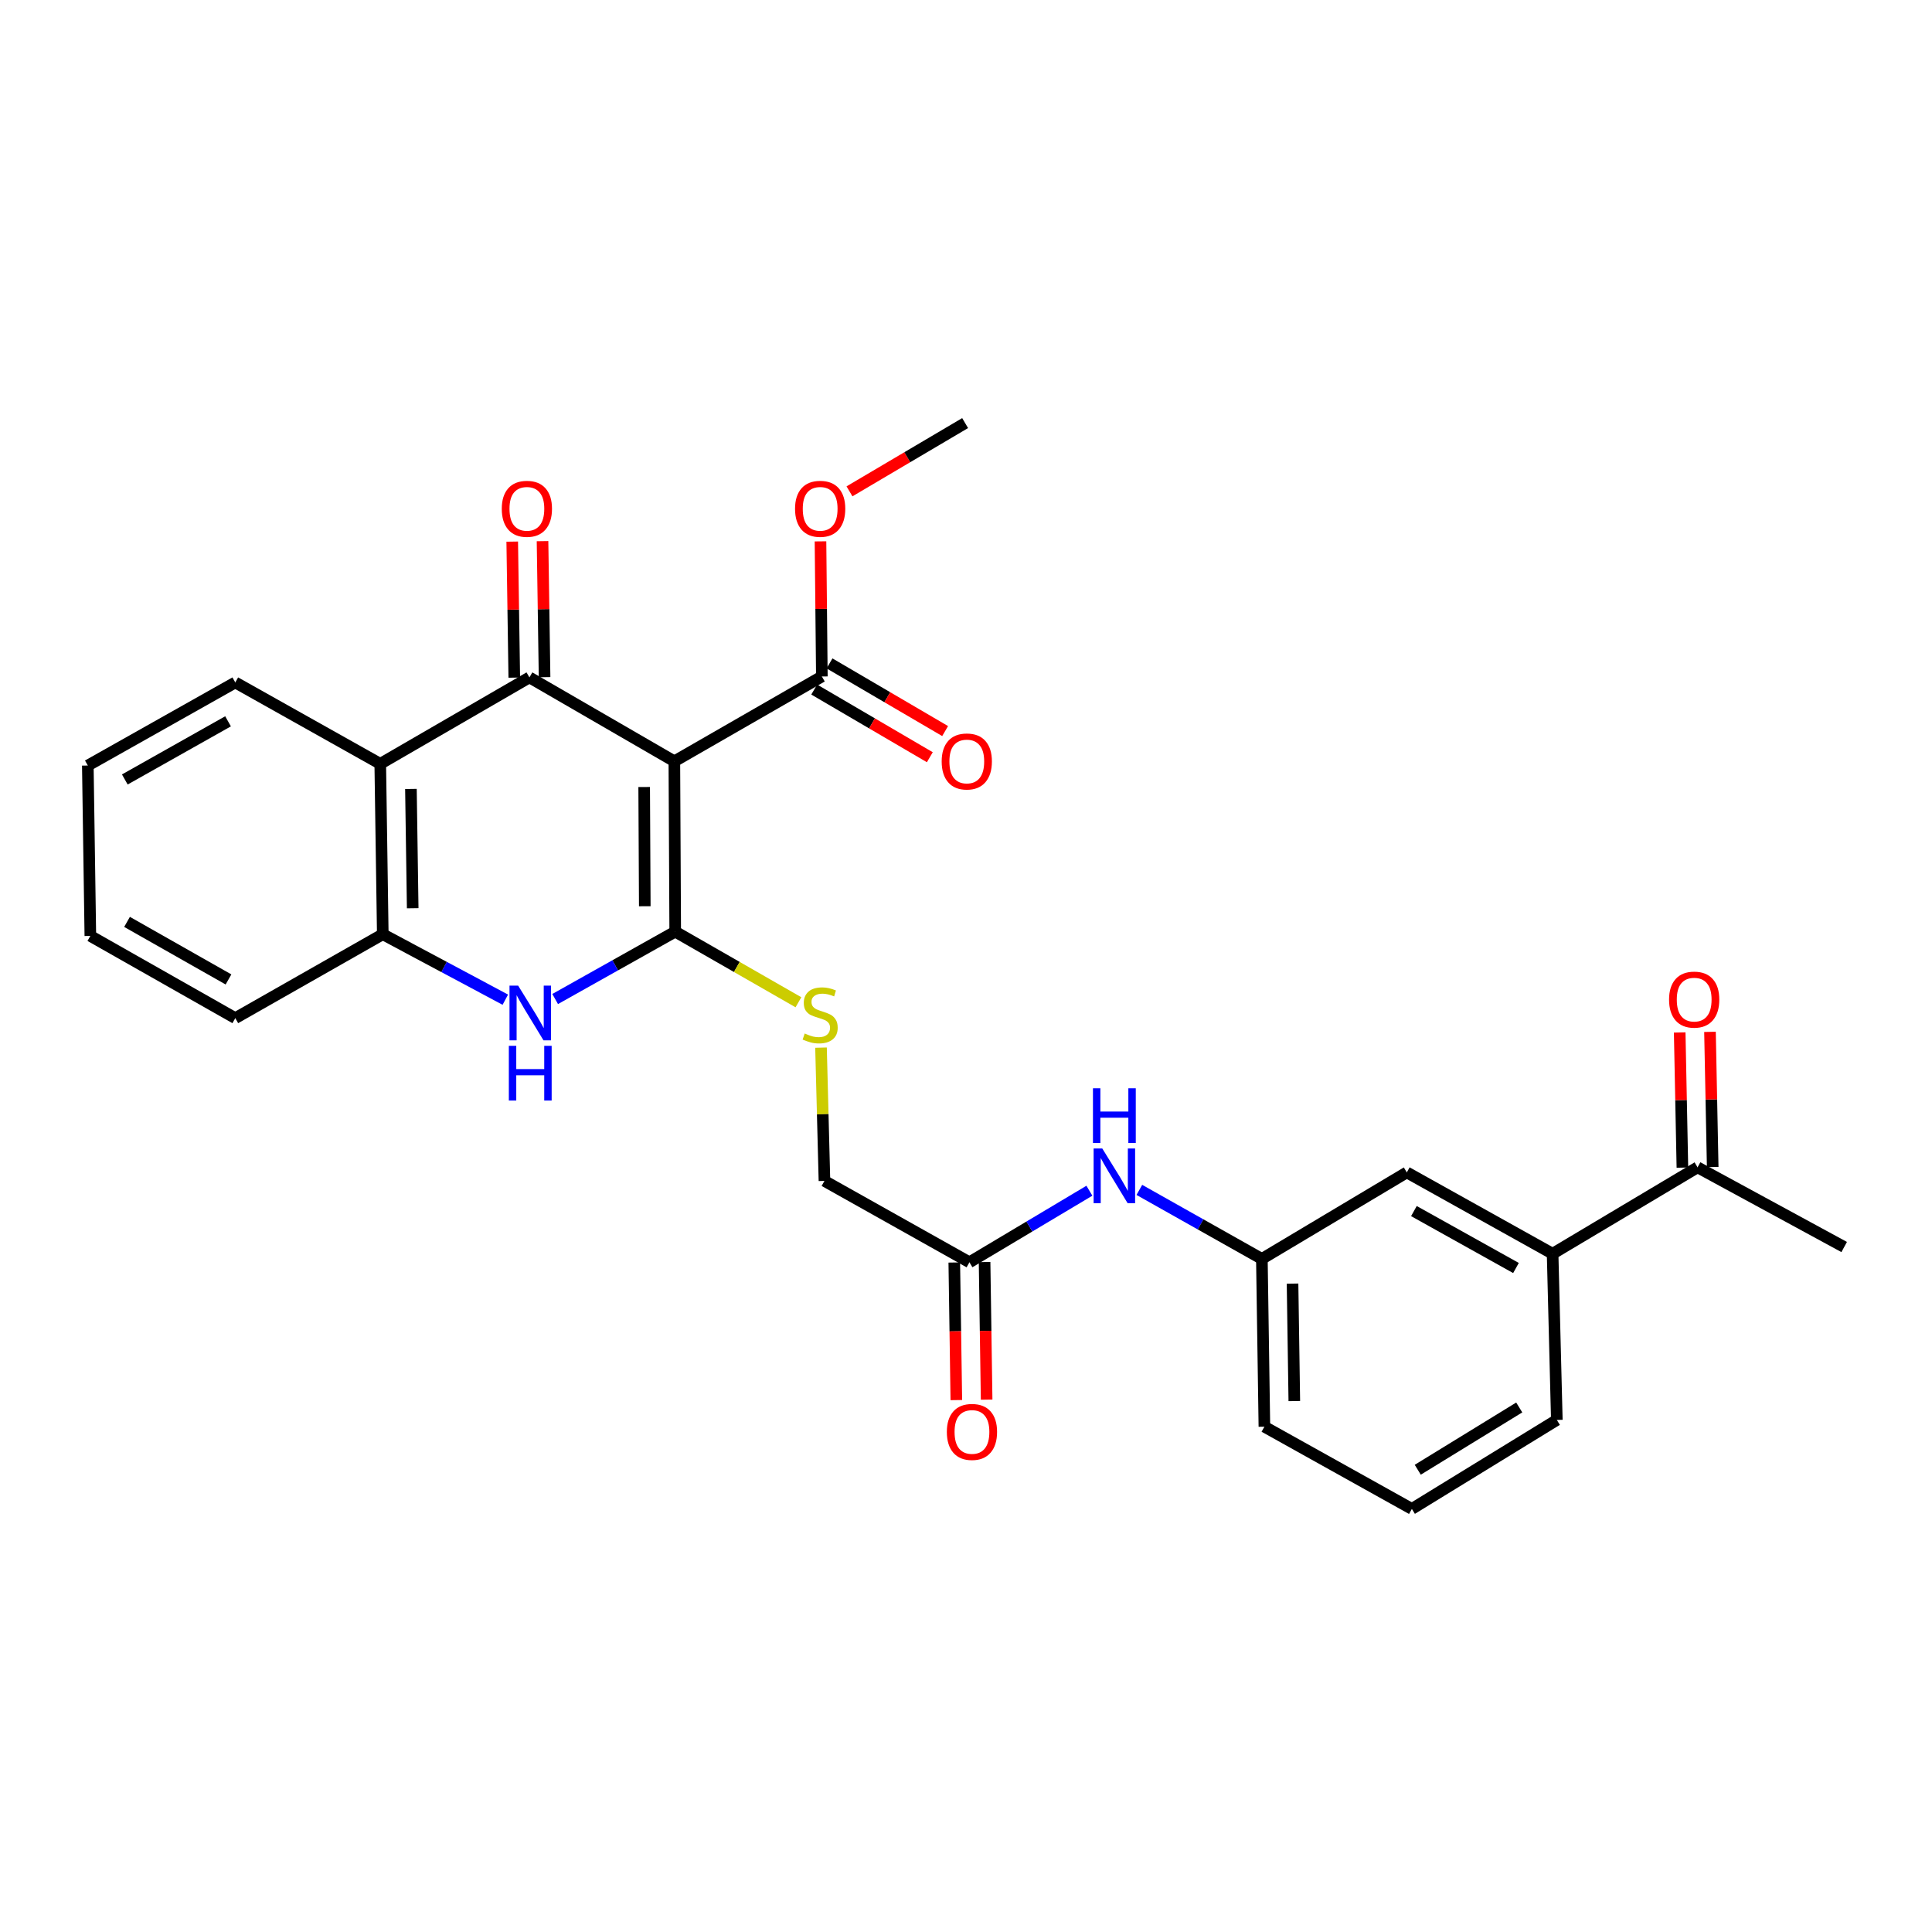 <?xml version='1.0' encoding='iso-8859-1'?>
<svg version='1.1' baseProfile='full'
              xmlns='http://www.w3.org/2000/svg'
                      xmlns:rdkit='http://www.rdkit.org/xml'
                      xmlns:xlink='http://www.w3.org/1999/xlink'
                  xml:space='preserve'
width='1000px' height='1000px' viewBox='0 0 1000 1000'>
<!-- END OF HEADER -->
<rect style='opacity:1.0;fill:#FFFFFF;stroke:none' width='1000' height='1000' x='0' y='0'> </rect>
<path class='bond-0' d='M 349.045,394.051 L 349.49,482.216' style='fill:none;fill-rule:evenodd;stroke:#000000;stroke-width:6px;stroke-linecap:butt;stroke-linejoin:miter;stroke-opacity:1' />
<path class='bond-0' d='M 333.428,407.355 L 333.739,469.07' style='fill:none;fill-rule:evenodd;stroke:#000000;stroke-width:6px;stroke-linecap:butt;stroke-linejoin:miter;stroke-opacity:1' />
<path class='bond-1' d='M 349.045,394.051 L 274.03,350.623' style='fill:none;fill-rule:evenodd;stroke:#000000;stroke-width:6px;stroke-linecap:butt;stroke-linejoin:miter;stroke-opacity:1' />
<path class='bond-5' d='M 349.045,394.051 L 425.394,350.143' style='fill:none;fill-rule:evenodd;stroke:#000000;stroke-width:6px;stroke-linecap:butt;stroke-linejoin:miter;stroke-opacity:1' />
<path class='bond-2' d='M 349.49,482.216 L 318.419,499.654' style='fill:none;fill-rule:evenodd;stroke:#000000;stroke-width:6px;stroke-linecap:butt;stroke-linejoin:miter;stroke-opacity:1' />
<path class='bond-2' d='M 318.419,499.654 L 287.348,517.093' style='fill:none;fill-rule:evenodd;stroke:#0000FF;stroke-width:6px;stroke-linecap:butt;stroke-linejoin:miter;stroke-opacity:1' />
<path class='bond-6' d='M 349.49,482.216 L 381.381,500.495' style='fill:none;fill-rule:evenodd;stroke:#000000;stroke-width:6px;stroke-linecap:butt;stroke-linejoin:miter;stroke-opacity:1' />
<path class='bond-6' d='M 381.381,500.495 L 413.272,518.774' style='fill:none;fill-rule:evenodd;stroke:#CCCC00;stroke-width:6px;stroke-linecap:butt;stroke-linejoin:miter;stroke-opacity:1' />
<path class='bond-3' d='M 274.03,350.623 L 196.819,395.358' style='fill:none;fill-rule:evenodd;stroke:#000000;stroke-width:6px;stroke-linecap:butt;stroke-linejoin:miter;stroke-opacity:1' />
<path class='bond-8' d='M 281.871,350.504 L 281.341,315.304' style='fill:none;fill-rule:evenodd;stroke:#000000;stroke-width:6px;stroke-linecap:butt;stroke-linejoin:miter;stroke-opacity:1' />
<path class='bond-8' d='M 281.341,315.304 L 280.811,280.103' style='fill:none;fill-rule:evenodd;stroke:#FF0000;stroke-width:6px;stroke-linecap:butt;stroke-linejoin:miter;stroke-opacity:1' />
<path class='bond-8' d='M 266.189,350.741 L 265.658,315.54' style='fill:none;fill-rule:evenodd;stroke:#000000;stroke-width:6px;stroke-linecap:butt;stroke-linejoin:miter;stroke-opacity:1' />
<path class='bond-8' d='M 265.658,315.54 L 265.128,280.339' style='fill:none;fill-rule:evenodd;stroke:#FF0000;stroke-width:6px;stroke-linecap:butt;stroke-linejoin:miter;stroke-opacity:1' />
<path class='bond-28' d='M 261.554,517.438 L 229.84,500.502' style='fill:none;fill-rule:evenodd;stroke:#0000FF;stroke-width:6px;stroke-linecap:butt;stroke-linejoin:miter;stroke-opacity:1' />
<path class='bond-28' d='M 229.84,500.502 L 198.126,483.566' style='fill:none;fill-rule:evenodd;stroke:#000000;stroke-width:6px;stroke-linecap:butt;stroke-linejoin:miter;stroke-opacity:1' />
<path class='bond-4' d='M 196.819,395.358 L 198.126,483.566' style='fill:none;fill-rule:evenodd;stroke:#000000;stroke-width:6px;stroke-linecap:butt;stroke-linejoin:miter;stroke-opacity:1' />
<path class='bond-4' d='M 212.697,408.357 L 213.612,470.103' style='fill:none;fill-rule:evenodd;stroke:#000000;stroke-width:6px;stroke-linecap:butt;stroke-linejoin:miter;stroke-opacity:1' />
<path class='bond-19' d='M 196.819,395.358 L 121.786,353.237' style='fill:none;fill-rule:evenodd;stroke:#000000;stroke-width:6px;stroke-linecap:butt;stroke-linejoin:miter;stroke-opacity:1' />
<path class='bond-20' d='M 198.126,483.566 L 121.786,526.986' style='fill:none;fill-rule:evenodd;stroke:#000000;stroke-width:6px;stroke-linecap:butt;stroke-linejoin:miter;stroke-opacity:1' />
<path class='bond-13' d='M 421.433,356.911 L 451.354,374.425' style='fill:none;fill-rule:evenodd;stroke:#000000;stroke-width:6px;stroke-linecap:butt;stroke-linejoin:miter;stroke-opacity:1' />
<path class='bond-13' d='M 451.354,374.425 L 481.275,391.938' style='fill:none;fill-rule:evenodd;stroke:#FF0000;stroke-width:6px;stroke-linecap:butt;stroke-linejoin:miter;stroke-opacity:1' />
<path class='bond-13' d='M 429.356,343.375 L 459.277,360.889' style='fill:none;fill-rule:evenodd;stroke:#000000;stroke-width:6px;stroke-linecap:butt;stroke-linejoin:miter;stroke-opacity:1' />
<path class='bond-13' d='M 459.277,360.889 L 489.198,378.402' style='fill:none;fill-rule:evenodd;stroke:#FF0000;stroke-width:6px;stroke-linecap:butt;stroke-linejoin:miter;stroke-opacity:1' />
<path class='bond-18' d='M 425.394,350.143 L 425.04,315.176' style='fill:none;fill-rule:evenodd;stroke:#000000;stroke-width:6px;stroke-linecap:butt;stroke-linejoin:miter;stroke-opacity:1' />
<path class='bond-18' d='M 425.04,315.176 L 424.686,280.209' style='fill:none;fill-rule:evenodd;stroke:#FF0000;stroke-width:6px;stroke-linecap:butt;stroke-linejoin:miter;stroke-opacity:1' />
<path class='bond-17' d='M 424.954,542.248 L 425.845,576.743' style='fill:none;fill-rule:evenodd;stroke:#CCCC00;stroke-width:6px;stroke-linecap:butt;stroke-linejoin:miter;stroke-opacity:1' />
<path class='bond-17' d='M 425.845,576.743 L 426.736,611.238' style='fill:none;fill-rule:evenodd;stroke:#000000;stroke-width:6px;stroke-linecap:butt;stroke-linejoin:miter;stroke-opacity:1' />
<path class='bond-7' d='M 501.778,653.351 L 426.736,611.238' style='fill:none;fill-rule:evenodd;stroke:#000000;stroke-width:6px;stroke-linecap:butt;stroke-linejoin:miter;stroke-opacity:1' />
<path class='bond-10' d='M 501.778,653.351 L 532.823,634.833' style='fill:none;fill-rule:evenodd;stroke:#000000;stroke-width:6px;stroke-linecap:butt;stroke-linejoin:miter;stroke-opacity:1' />
<path class='bond-10' d='M 532.823,634.833 L 563.869,616.315' style='fill:none;fill-rule:evenodd;stroke:#0000FF;stroke-width:6px;stroke-linecap:butt;stroke-linejoin:miter;stroke-opacity:1' />
<path class='bond-15' d='M 493.936,653.468 L 494.467,689.075' style='fill:none;fill-rule:evenodd;stroke:#000000;stroke-width:6px;stroke-linecap:butt;stroke-linejoin:miter;stroke-opacity:1' />
<path class='bond-15' d='M 494.467,689.075 L 494.997,724.683' style='fill:none;fill-rule:evenodd;stroke:#FF0000;stroke-width:6px;stroke-linecap:butt;stroke-linejoin:miter;stroke-opacity:1' />
<path class='bond-15' d='M 509.619,653.234 L 510.149,688.842' style='fill:none;fill-rule:evenodd;stroke:#000000;stroke-width:6px;stroke-linecap:butt;stroke-linejoin:miter;stroke-opacity:1' />
<path class='bond-15' d='M 510.149,688.842 L 510.68,724.449' style='fill:none;fill-rule:evenodd;stroke:#FF0000;stroke-width:6px;stroke-linecap:butt;stroke-linejoin:miter;stroke-opacity:1' />
<path class='bond-9' d='M 803.626,648.933 L 728.157,606.838' style='fill:none;fill-rule:evenodd;stroke:#000000;stroke-width:6px;stroke-linecap:butt;stroke-linejoin:miter;stroke-opacity:1' />
<path class='bond-9' d='M 784.665,656.316 L 731.837,626.85' style='fill:none;fill-rule:evenodd;stroke:#000000;stroke-width:6px;stroke-linecap:butt;stroke-linejoin:miter;stroke-opacity:1' />
<path class='bond-11' d='M 803.626,648.933 L 878.65,604.206' style='fill:none;fill-rule:evenodd;stroke:#000000;stroke-width:6px;stroke-linecap:butt;stroke-linejoin:miter;stroke-opacity:1' />
<path class='bond-30' d='M 803.626,648.933 L 805.813,734.962' style='fill:none;fill-rule:evenodd;stroke:#000000;stroke-width:6px;stroke-linecap:butt;stroke-linejoin:miter;stroke-opacity:1' />
<path class='bond-14' d='M 589.724,615.889 L 621.433,633.749' style='fill:none;fill-rule:evenodd;stroke:#0000FF;stroke-width:6px;stroke-linecap:butt;stroke-linejoin:miter;stroke-opacity:1' />
<path class='bond-14' d='M 621.433,633.749 L 653.142,651.608' style='fill:none;fill-rule:evenodd;stroke:#000000;stroke-width:6px;stroke-linecap:butt;stroke-linejoin:miter;stroke-opacity:1' />
<path class='bond-16' d='M 886.491,604.049 L 885.789,569.069' style='fill:none;fill-rule:evenodd;stroke:#000000;stroke-width:6px;stroke-linecap:butt;stroke-linejoin:miter;stroke-opacity:1' />
<path class='bond-16' d='M 885.789,569.069 L 885.087,534.089' style='fill:none;fill-rule:evenodd;stroke:#FF0000;stroke-width:6px;stroke-linecap:butt;stroke-linejoin:miter;stroke-opacity:1' />
<path class='bond-16' d='M 870.809,604.363 L 870.108,569.384' style='fill:none;fill-rule:evenodd;stroke:#000000;stroke-width:6px;stroke-linecap:butt;stroke-linejoin:miter;stroke-opacity:1' />
<path class='bond-16' d='M 870.108,569.384 L 869.406,534.404' style='fill:none;fill-rule:evenodd;stroke:#FF0000;stroke-width:6px;stroke-linecap:butt;stroke-linejoin:miter;stroke-opacity:1' />
<path class='bond-24' d='M 878.65,604.206 L 954.545,645.456' style='fill:none;fill-rule:evenodd;stroke:#000000;stroke-width:6px;stroke-linecap:butt;stroke-linejoin:miter;stroke-opacity:1' />
<path class='bond-12' d='M 728.157,606.838 L 653.142,651.608' style='fill:none;fill-rule:evenodd;stroke:#000000;stroke-width:6px;stroke-linecap:butt;stroke-linejoin:miter;stroke-opacity:1' />
<path class='bond-23' d='M 653.142,651.608 L 654.449,738.457' style='fill:none;fill-rule:evenodd;stroke:#000000;stroke-width:6px;stroke-linecap:butt;stroke-linejoin:miter;stroke-opacity:1' />
<path class='bond-23' d='M 669.02,664.399 L 669.935,725.193' style='fill:none;fill-rule:evenodd;stroke:#000000;stroke-width:6px;stroke-linecap:butt;stroke-linejoin:miter;stroke-opacity:1' />
<path class='bond-25' d='M 439.692,254.318 L 469.62,236.652' style='fill:none;fill-rule:evenodd;stroke:#FF0000;stroke-width:6px;stroke-linecap:butt;stroke-linejoin:miter;stroke-opacity:1' />
<path class='bond-25' d='M 469.62,236.652 L 499.547,218.986' style='fill:none;fill-rule:evenodd;stroke:#000000;stroke-width:6px;stroke-linecap:butt;stroke-linejoin:miter;stroke-opacity:1' />
<path class='bond-26' d='M 121.786,353.237 L 45.455,396.238' style='fill:none;fill-rule:evenodd;stroke:#000000;stroke-width:6px;stroke-linecap:butt;stroke-linejoin:miter;stroke-opacity:1' />
<path class='bond-26' d='M 118.034,373.352 L 64.603,403.453' style='fill:none;fill-rule:evenodd;stroke:#000000;stroke-width:6px;stroke-linecap:butt;stroke-linejoin:miter;stroke-opacity:1' />
<path class='bond-29' d='M 121.786,526.986 L 46.762,484.429' style='fill:none;fill-rule:evenodd;stroke:#000000;stroke-width:6px;stroke-linecap:butt;stroke-linejoin:miter;stroke-opacity:1' />
<path class='bond-29' d='M 118.271,506.96 L 65.754,477.17' style='fill:none;fill-rule:evenodd;stroke:#000000;stroke-width:6px;stroke-linecap:butt;stroke-linejoin:miter;stroke-opacity:1' />
<path class='bond-21' d='M 805.813,734.962 L 730.78,781.014' style='fill:none;fill-rule:evenodd;stroke:#000000;stroke-width:6px;stroke-linecap:butt;stroke-linejoin:miter;stroke-opacity:1' />
<path class='bond-21' d='M 786.354,728.503 L 733.831,760.739' style='fill:none;fill-rule:evenodd;stroke:#000000;stroke-width:6px;stroke-linecap:butt;stroke-linejoin:miter;stroke-opacity:1' />
<path class='bond-22' d='M 730.78,781.014 L 654.449,738.457' style='fill:none;fill-rule:evenodd;stroke:#000000;stroke-width:6px;stroke-linecap:butt;stroke-linejoin:miter;stroke-opacity:1' />
<path class='bond-27' d='M 45.455,396.238 L 46.762,484.429' style='fill:none;fill-rule:evenodd;stroke:#000000;stroke-width:6px;stroke-linecap:butt;stroke-linejoin:miter;stroke-opacity:1' />
<path  class='atom-3' d='M 268.197 510.168
L 277.477 525.168
Q 278.397 526.648, 279.877 529.328
Q 281.357 532.008, 281.437 532.168
L 281.437 510.168
L 285.197 510.168
L 285.197 538.488
L 281.317 538.488
L 271.357 522.088
Q 270.197 520.168, 268.957 517.968
Q 267.757 515.768, 267.397 515.088
L 267.397 538.488
L 263.717 538.488
L 263.717 510.168
L 268.197 510.168
' fill='#0000FF'/>
<path  class='atom-3' d='M 263.377 541.32
L 267.217 541.32
L 267.217 553.36
L 281.697 553.36
L 281.697 541.32
L 285.537 541.32
L 285.537 569.64
L 281.697 569.64
L 281.697 556.56
L 267.217 556.56
L 267.217 569.64
L 263.377 569.64
L 263.377 541.32
' fill='#0000FF'/>
<path  class='atom-7' d='M 416.514 534.937
Q 416.834 535.057, 418.154 535.617
Q 419.474 536.177, 420.914 536.537
Q 422.394 536.857, 423.834 536.857
Q 426.514 536.857, 428.074 535.577
Q 429.634 534.257, 429.634 531.977
Q 429.634 530.417, 428.834 529.457
Q 428.074 528.497, 426.874 527.977
Q 425.674 527.457, 423.674 526.857
Q 421.154 526.097, 419.634 525.377
Q 418.154 524.657, 417.074 523.137
Q 416.034 521.617, 416.034 519.057
Q 416.034 515.497, 418.434 513.297
Q 420.874 511.097, 425.674 511.097
Q 428.954 511.097, 432.674 512.657
L 431.754 515.737
Q 428.354 514.337, 425.794 514.337
Q 423.034 514.337, 421.514 515.497
Q 419.994 516.617, 420.034 518.577
Q 420.034 520.097, 420.794 521.017
Q 421.594 521.937, 422.714 522.457
Q 423.874 522.977, 425.794 523.577
Q 428.354 524.377, 429.874 525.177
Q 431.394 525.977, 432.474 527.617
Q 433.594 529.217, 433.594 531.977
Q 433.594 535.897, 430.954 538.017
Q 428.354 540.097, 423.994 540.097
Q 421.474 540.097, 419.554 539.537
Q 417.674 539.017, 415.434 538.097
L 416.514 534.937
' fill='#CCCC00'/>
<path  class='atom-9' d='M 259.714 263.357
Q 259.714 256.557, 263.074 252.757
Q 266.434 248.957, 272.714 248.957
Q 278.994 248.957, 282.354 252.757
Q 285.714 256.557, 285.714 263.357
Q 285.714 270.237, 282.314 274.157
Q 278.914 278.037, 272.714 278.037
Q 266.474 278.037, 263.074 274.157
Q 259.714 270.277, 259.714 263.357
M 272.714 274.837
Q 277.034 274.837, 279.354 271.957
Q 281.714 269.037, 281.714 263.357
Q 281.714 257.797, 279.354 254.997
Q 277.034 252.157, 272.714 252.157
Q 268.394 252.157, 266.034 254.957
Q 263.714 257.757, 263.714 263.357
Q 263.714 269.077, 266.034 271.957
Q 268.394 274.837, 272.714 274.837
' fill='#FF0000'/>
<path  class='atom-11' d='M 570.533 594.446
L 579.813 609.446
Q 580.733 610.926, 582.213 613.606
Q 583.693 616.286, 583.773 616.446
L 583.773 594.446
L 587.533 594.446
L 587.533 622.766
L 583.653 622.766
L 573.693 606.366
Q 572.533 604.446, 571.293 602.246
Q 570.093 600.046, 569.733 599.366
L 569.733 622.766
L 566.053 622.766
L 566.053 594.446
L 570.533 594.446
' fill='#0000FF'/>
<path  class='atom-11' d='M 565.713 563.294
L 569.553 563.294
L 569.553 575.334
L 584.033 575.334
L 584.033 563.294
L 587.873 563.294
L 587.873 591.614
L 584.033 591.614
L 584.033 578.534
L 569.553 578.534
L 569.553 591.614
L 565.713 591.614
L 565.713 563.294
' fill='#0000FF'/>
<path  class='atom-14' d='M 487.41 394.131
Q 487.41 387.331, 490.77 383.531
Q 494.13 379.731, 500.41 379.731
Q 506.69 379.731, 510.05 383.531
Q 513.41 387.331, 513.41 394.131
Q 513.41 401.011, 510.01 404.931
Q 506.61 408.811, 500.41 408.811
Q 494.17 408.811, 490.77 404.931
Q 487.41 401.051, 487.41 394.131
M 500.41 405.611
Q 504.73 405.611, 507.05 402.731
Q 509.41 399.811, 509.41 394.131
Q 509.41 388.571, 507.05 385.771
Q 504.73 382.931, 500.41 382.931
Q 496.09 382.931, 493.73 385.731
Q 491.41 388.531, 491.41 394.131
Q 491.41 399.851, 493.73 402.731
Q 496.09 405.611, 500.41 405.611
' fill='#FF0000'/>
<path  class='atom-16' d='M 490.085 741.159
Q 490.085 734.359, 493.445 730.559
Q 496.805 726.759, 503.085 726.759
Q 509.365 726.759, 512.725 730.559
Q 516.085 734.359, 516.085 741.159
Q 516.085 748.039, 512.685 751.959
Q 509.285 755.839, 503.085 755.839
Q 496.845 755.839, 493.445 751.959
Q 490.085 748.079, 490.085 741.159
M 503.085 752.639
Q 507.405 752.639, 509.725 749.759
Q 512.085 746.839, 512.085 741.159
Q 512.085 735.599, 509.725 732.799
Q 507.405 729.959, 503.085 729.959
Q 498.765 729.959, 496.405 732.759
Q 494.085 735.559, 494.085 741.159
Q 494.085 746.879, 496.405 749.759
Q 498.765 752.639, 503.085 752.639
' fill='#FF0000'/>
<path  class='atom-17' d='M 863.907 517.394
Q 863.907 510.594, 867.267 506.794
Q 870.627 502.994, 876.907 502.994
Q 883.187 502.994, 886.547 506.794
Q 889.907 510.594, 889.907 517.394
Q 889.907 524.274, 886.507 528.194
Q 883.107 532.074, 876.907 532.074
Q 870.667 532.074, 867.267 528.194
Q 863.907 524.314, 863.907 517.394
M 876.907 528.874
Q 881.227 528.874, 883.547 525.994
Q 885.907 523.074, 885.907 517.394
Q 885.907 511.834, 883.547 509.034
Q 881.227 506.194, 876.907 506.194
Q 872.587 506.194, 870.227 508.994
Q 867.907 511.794, 867.907 517.394
Q 867.907 523.114, 870.227 525.994
Q 872.587 528.874, 876.907 528.874
' fill='#FF0000'/>
<path  class='atom-19' d='M 411.514 263.357
Q 411.514 256.557, 414.874 252.757
Q 418.234 248.957, 424.514 248.957
Q 430.794 248.957, 434.154 252.757
Q 437.514 256.557, 437.514 263.357
Q 437.514 270.237, 434.114 274.157
Q 430.714 278.037, 424.514 278.037
Q 418.274 278.037, 414.874 274.157
Q 411.514 270.277, 411.514 263.357
M 424.514 274.837
Q 428.834 274.837, 431.154 271.957
Q 433.514 269.037, 433.514 263.357
Q 433.514 257.797, 431.154 254.997
Q 428.834 252.157, 424.514 252.157
Q 420.194 252.157, 417.834 254.957
Q 415.514 257.757, 415.514 263.357
Q 415.514 269.077, 417.834 271.957
Q 420.194 274.837, 424.514 274.837
' fill='#FF0000'/>
</svg>
